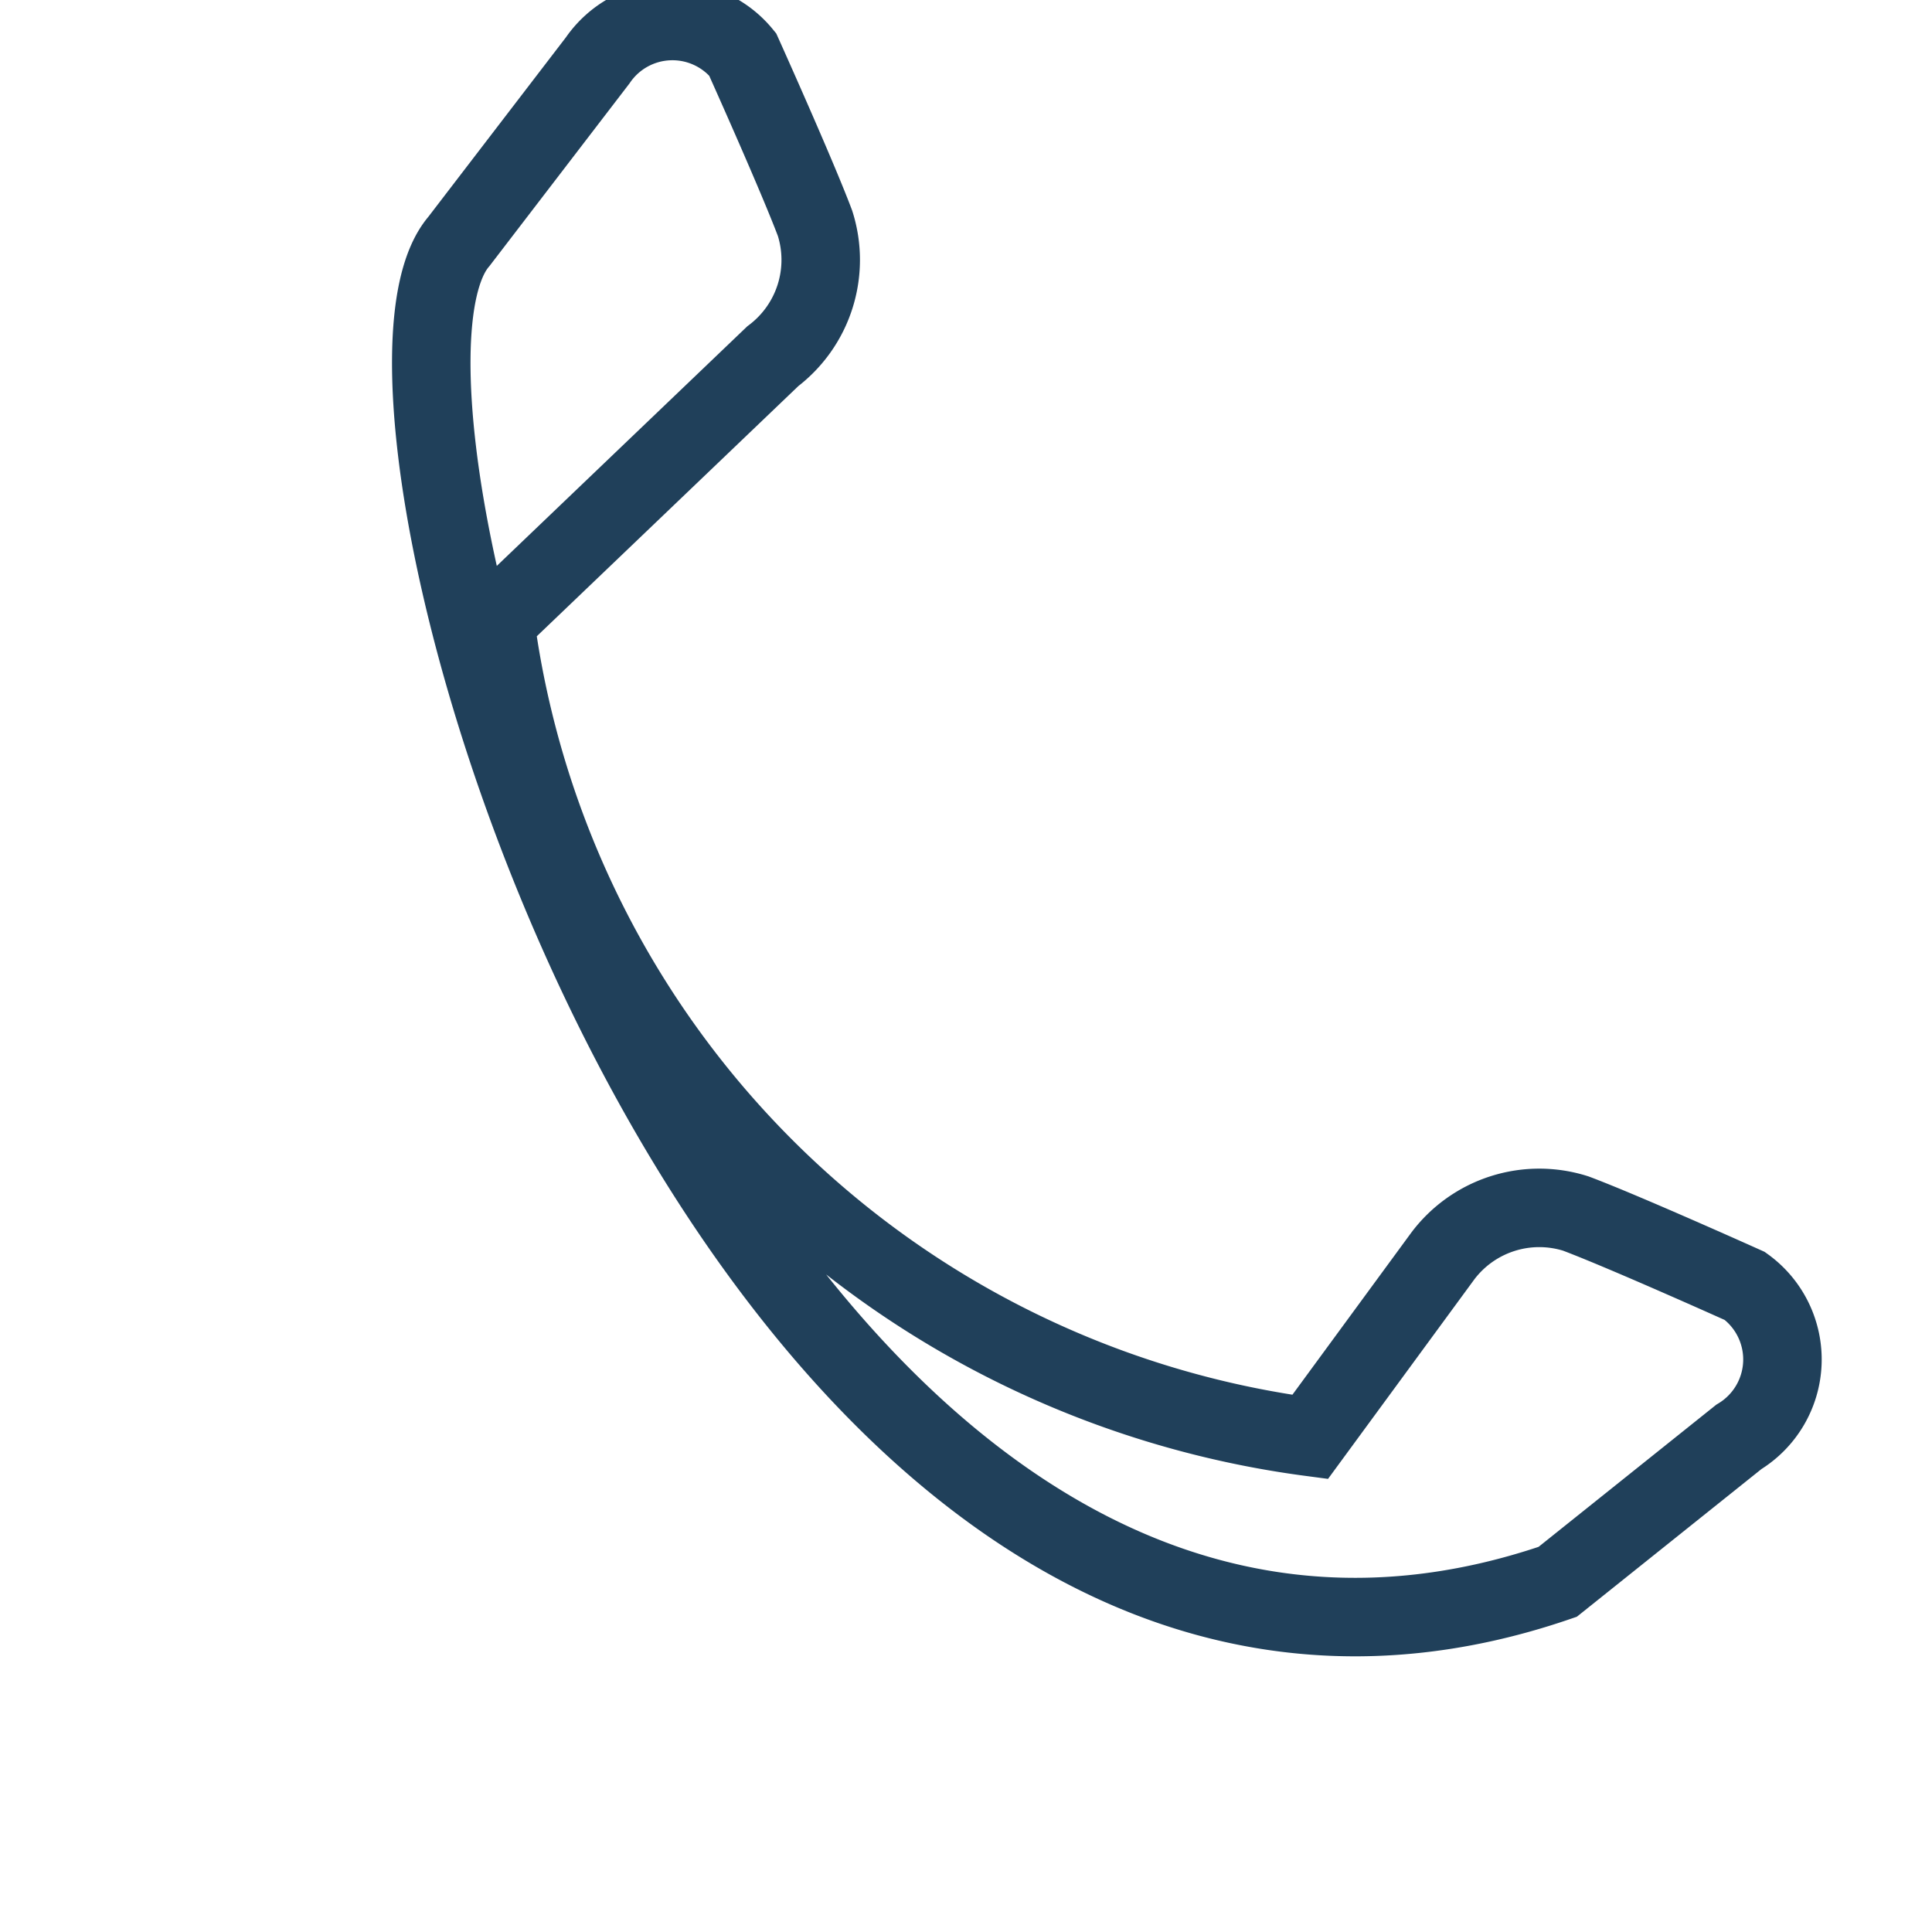 <?xml version="1.0" encoding="UTF-8"?>
<svg xmlns="http://www.w3.org/2000/svg" width="32" height="32" viewBox="0 0 32 32"><path d="M8.2 10.3a15.7 15.7 0 0 0 13.5 13.5l2.2-3a2 2 0 0 1 2.2-.7c.8.3 2.8 1.2 2.8 1.2a1.5 1.5 0 0 1-.1 2.5l-3 2.4C12.4 30.8 5.2 6.8 7.6 4l2.3-3a1.5 1.5 0 0 1 2.4-.1s.9 2 1.2 2.8a2 2 0 0 1-.7 2.2z" fill="none" stroke="#20405A" stroke-width="1.3"/></svg>